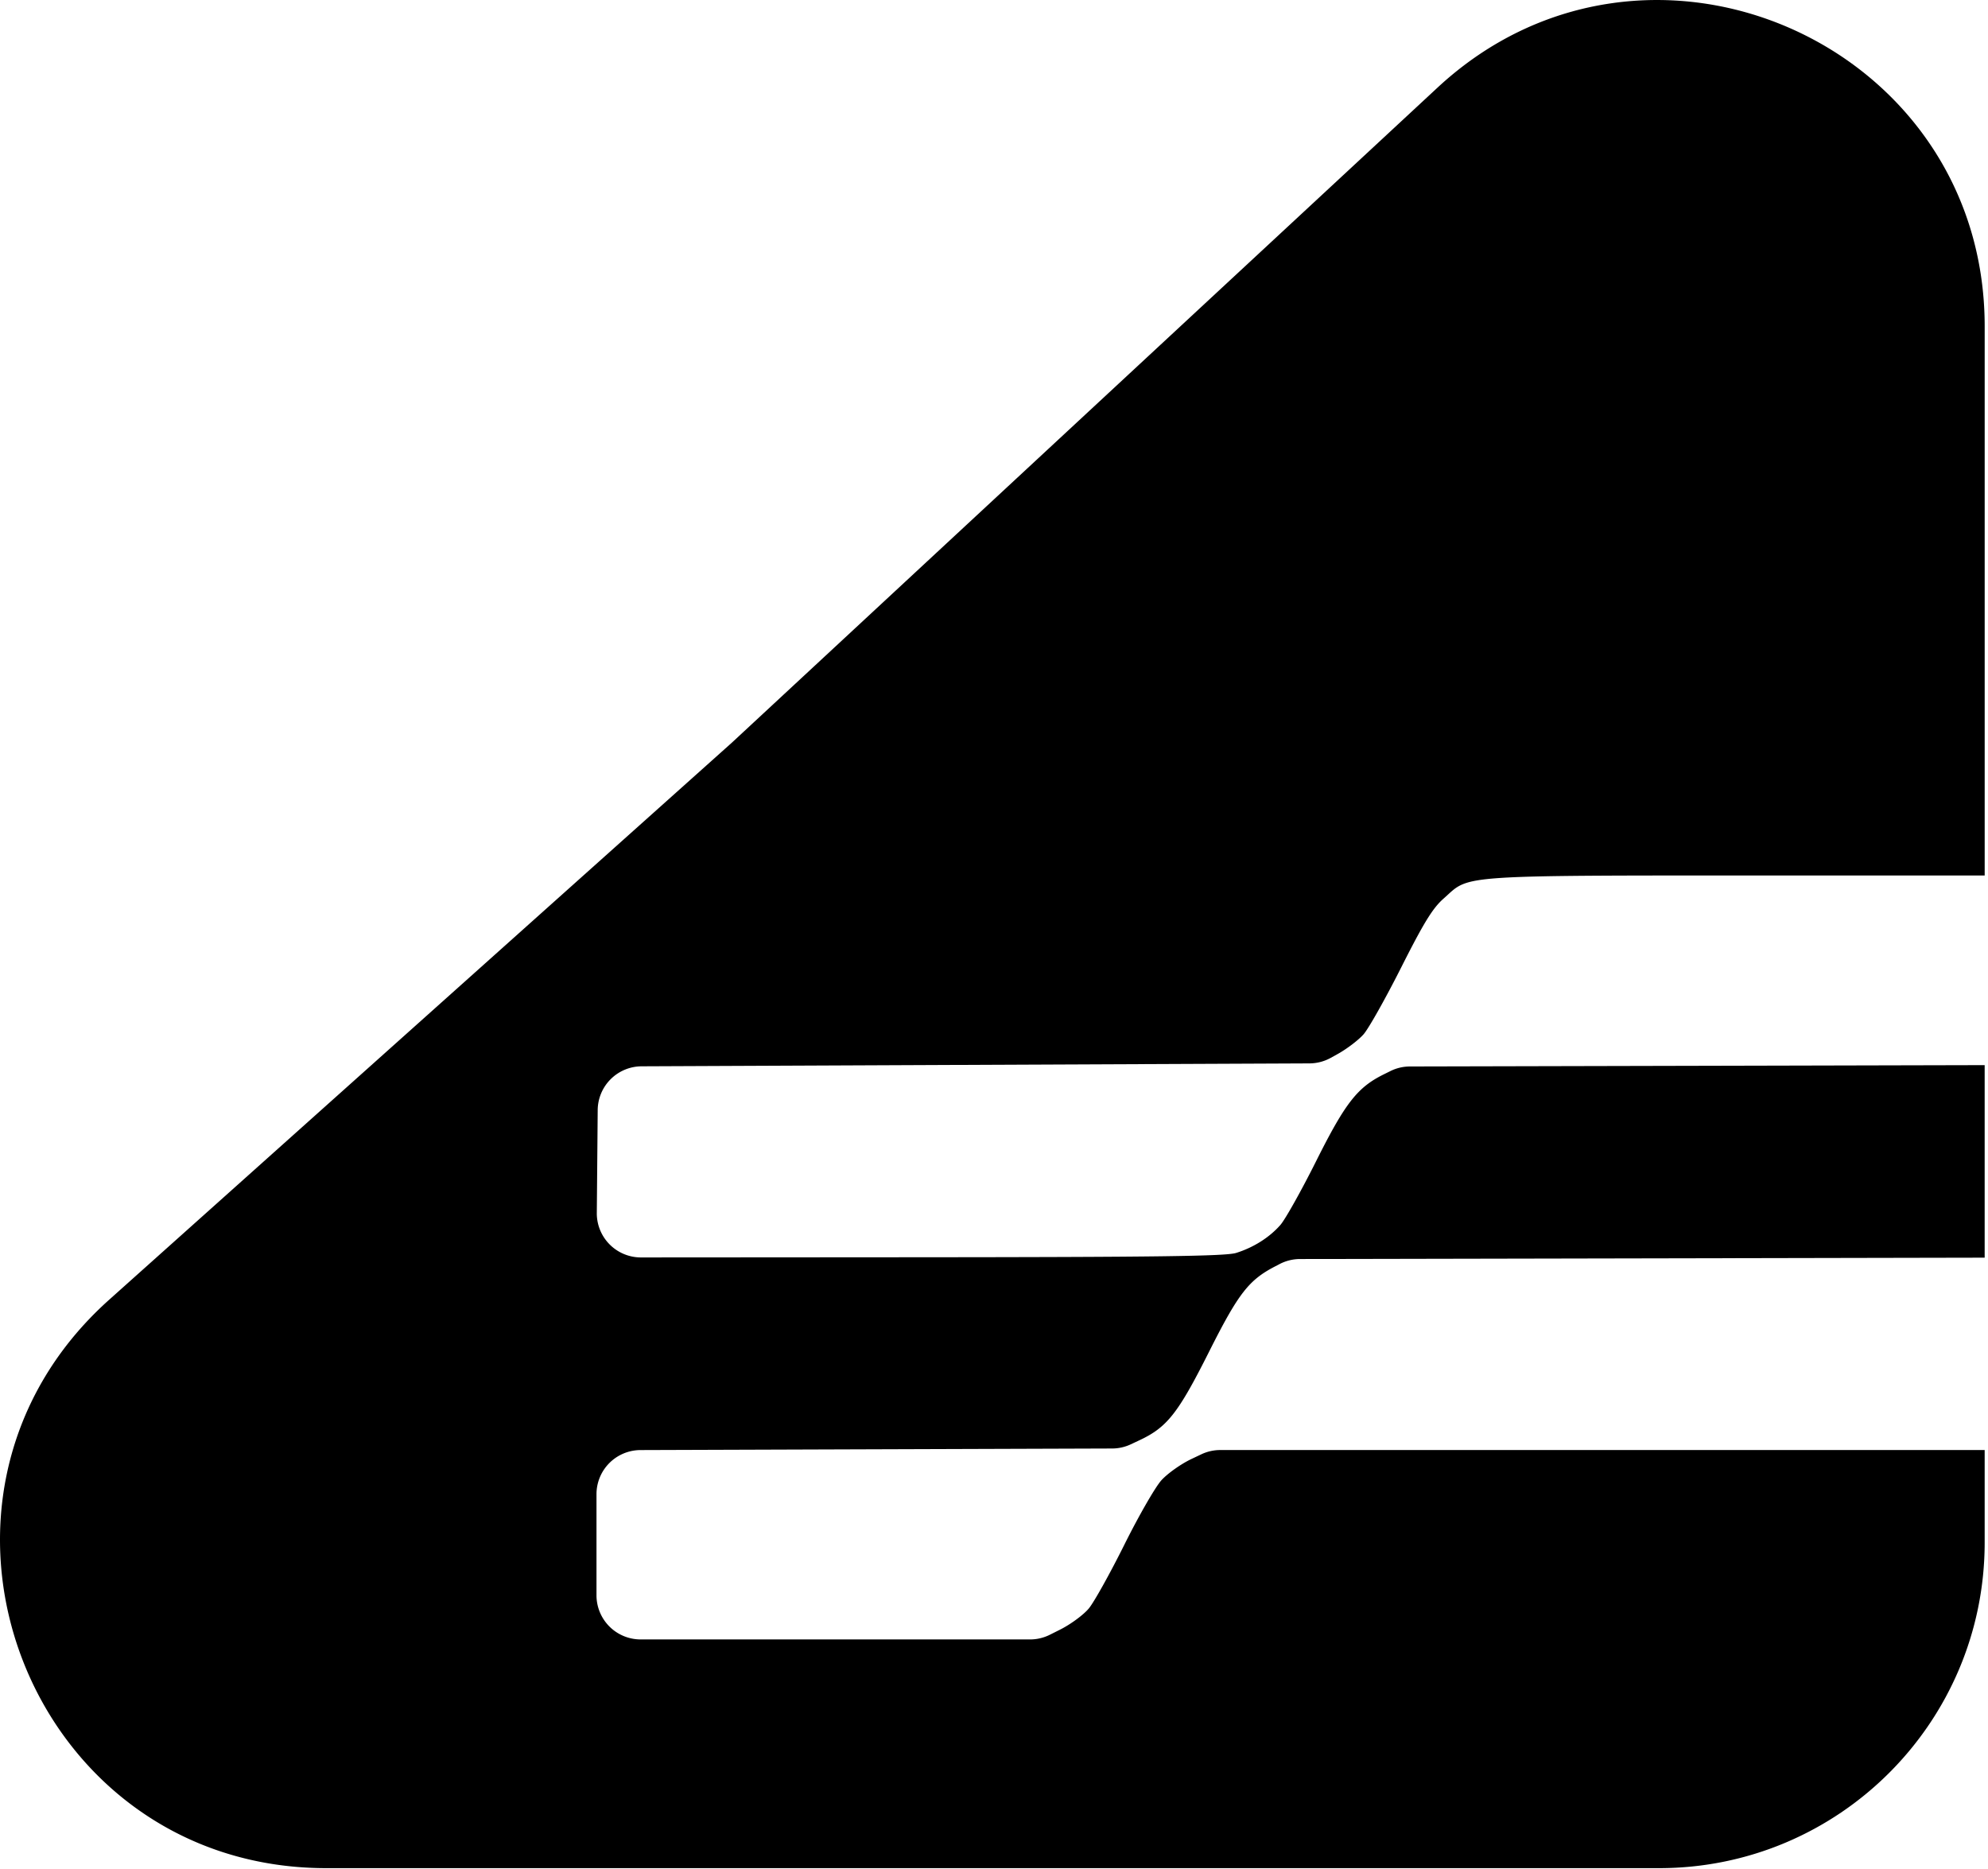 <svg xmlns="http://www.w3.org/2000/svg" width="133" height="125" fill="none"><path fill="#000" d="M96.172 5.862c13.941-12.939 36.606-3.052 36.606 15.968v36.734h-11.737c-24.09-.001-22.602-.095-24.466 1.546-.724.638-1.315 1.596-2.826 4.59-1.05 2.082-2.185 4.1-2.523 4.485-.338.385-1.12.98-1.738 1.322l-.46.255c-.435.24-.922.367-1.419.37l-23.42.102-21.263.093a2.952 2.952 0 0 0-2.939 2.927l-.03 3.473-.03 3.407a2.952 2.952 0 0 0 2.954 2.978l17.98-.012C77.48 84.09 82 84.03 82.7 83.81c1.164-.364 2.225-1.034 2.958-1.869.328-.374 1.404-2.293 2.39-4.265 1.956-3.907 2.765-4.943 4.545-5.819l.437-.216a2.954 2.954 0 0 1 1.297-.303l23.757-.055 14.693-.035v12.879l-18.388.037-27.418.054a2.959 2.959 0 0 0-1.355.332l-.313.163c-1.768.917-2.457 1.81-4.43 5.736-2.056 4.088-2.793 5.025-4.636 5.889l-.584.274a2.955 2.955 0 0 1-1.244.28l-16.925.056-14.635.049a2.952 2.952 0 0 0-2.943 2.952v6.762a2.953 2.953 0 0 0 2.952 2.953h26.056c.458 0 .91-.107 1.32-.312l.674-.337c.714-.356 1.585-.998 1.938-1.426.352-.427 1.42-2.344 2.374-4.26.953-1.916 2.068-3.855 2.477-4.309.41-.453 1.313-1.095 2.01-1.425l.667-.316a2.955 2.955 0 0 1 1.265-.284h51.138v6.182c0 12.032-9.754 21.786-21.786 21.786H21.83c-20 0-29.43-24.691-14.524-38.024L48.96 49.68 96.172 5.862Z"/></svg>